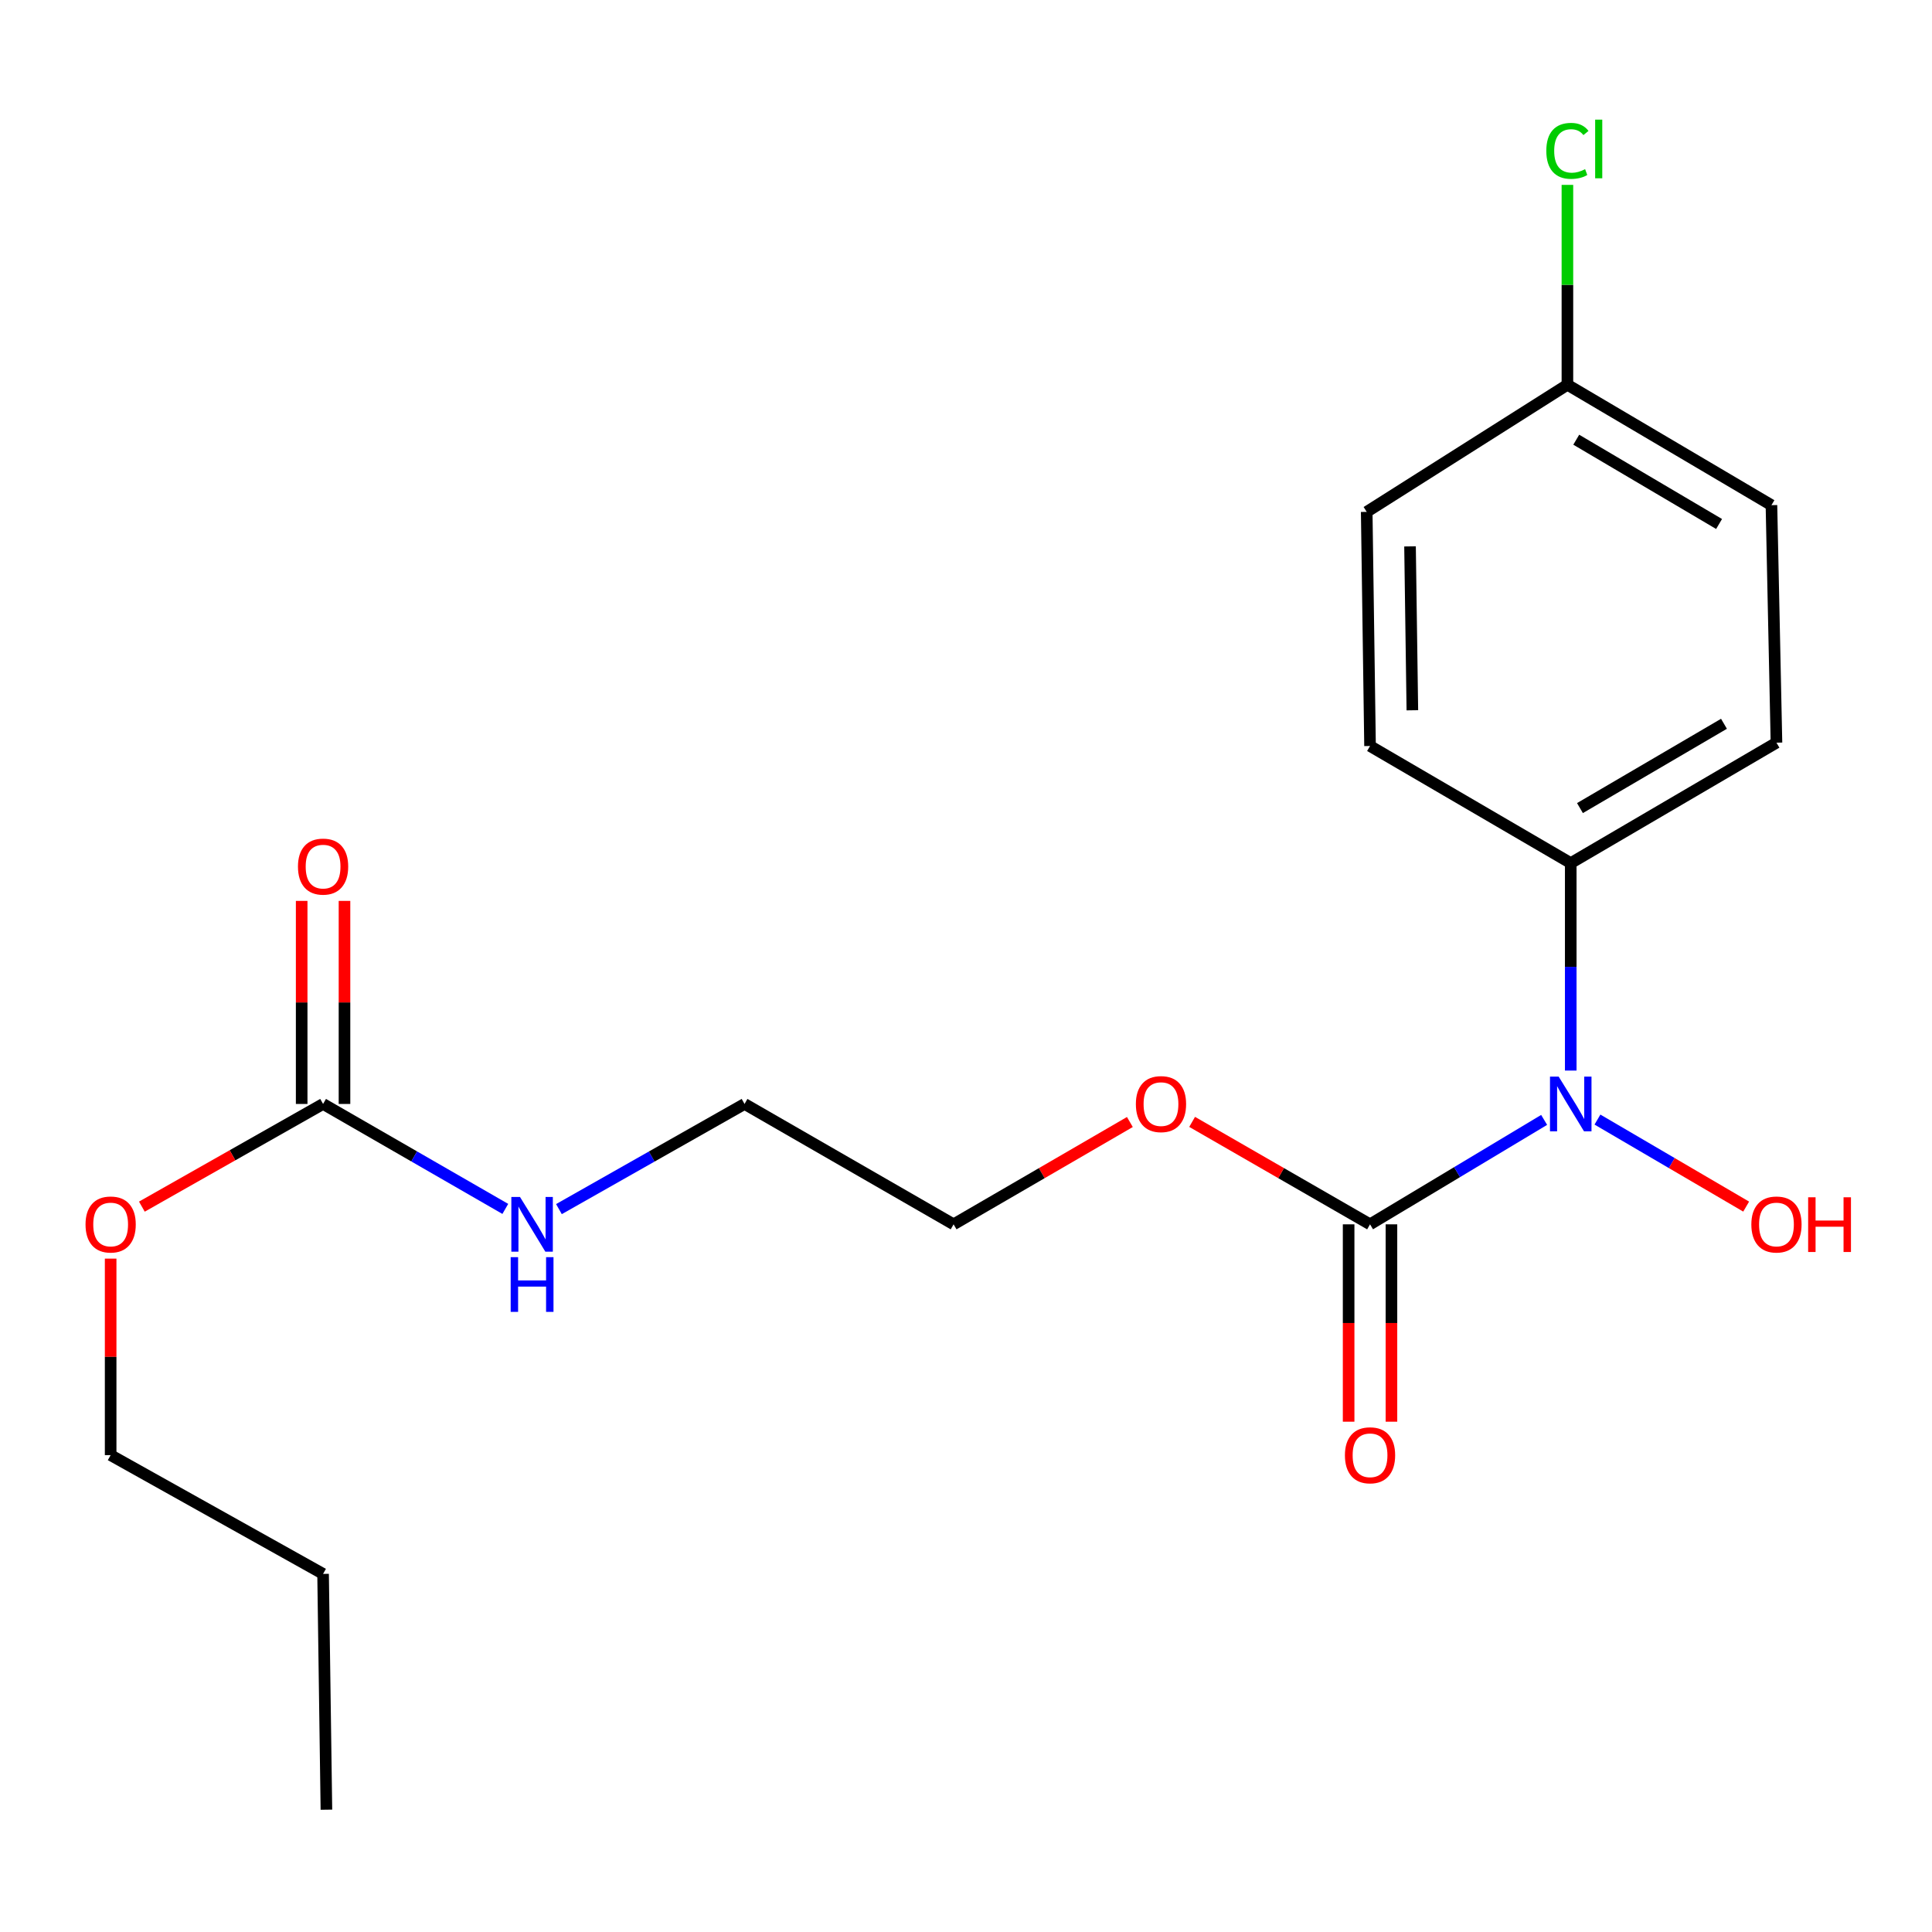 <?xml version='1.0' encoding='iso-8859-1'?>
<svg version='1.1' baseProfile='full'
              xmlns='http://www.w3.org/2000/svg'
                      xmlns:rdkit='http://www.rdkit.org/xml'
                      xmlns:xlink='http://www.w3.org/1999/xlink'
                  xml:space='preserve'
width='1000px' height='1000px' viewBox='0 0 1000 1000'>
<!-- END OF HEADER -->
<rect style='opacity:1.0;fill:#FFFFFF;stroke:none' width='1000' height='1000' x='0' y='0'> </rect>
<path class='bond-0' d='M 709.13,633.712 L 754.187,606.686' style='fill:none;fill-rule:evenodd;stroke:#000000;stroke-width:6px;stroke-linecap:butt;stroke-linejoin:miter;stroke-opacity:1' />
<path class='bond-0' d='M 754.187,606.686 L 799.245,579.66' style='fill:none;fill-rule:evenodd;stroke:#0000FF;stroke-width:6px;stroke-linecap:butt;stroke-linejoin:miter;stroke-opacity:1' />
<path class='bond-3' d='M 698.047,633.712 L 698.047,684.789' style='fill:none;fill-rule:evenodd;stroke:#000000;stroke-width:6px;stroke-linecap:butt;stroke-linejoin:miter;stroke-opacity:1' />
<path class='bond-3' d='M 698.047,684.789 L 698.047,735.867' style='fill:none;fill-rule:evenodd;stroke:#FF0000;stroke-width:6px;stroke-linecap:butt;stroke-linejoin:miter;stroke-opacity:1' />
<path class='bond-3' d='M 720.213,633.712 L 720.213,684.789' style='fill:none;fill-rule:evenodd;stroke:#000000;stroke-width:6px;stroke-linecap:butt;stroke-linejoin:miter;stroke-opacity:1' />
<path class='bond-3' d='M 720.213,684.789 L 720.213,735.867' style='fill:none;fill-rule:evenodd;stroke:#FF0000;stroke-width:6px;stroke-linecap:butt;stroke-linejoin:miter;stroke-opacity:1' />
<path class='bond-8' d='M 709.13,633.712 L 663.088,607.199' style='fill:none;fill-rule:evenodd;stroke:#000000;stroke-width:6px;stroke-linecap:butt;stroke-linejoin:miter;stroke-opacity:1' />
<path class='bond-8' d='M 663.088,607.199 L 617.046,580.685' style='fill:none;fill-rule:evenodd;stroke:#FF0000;stroke-width:6px;stroke-linecap:butt;stroke-linejoin:miter;stroke-opacity:1' />
<path class='bond-2' d='M 813.014,554.125 L 813.014,500.434' style='fill:none;fill-rule:evenodd;stroke:#0000FF;stroke-width:6px;stroke-linecap:butt;stroke-linejoin:miter;stroke-opacity:1' />
<path class='bond-2' d='M 813.014,500.434 L 813.014,446.744' style='fill:none;fill-rule:evenodd;stroke:#000000;stroke-width:6px;stroke-linecap:butt;stroke-linejoin:miter;stroke-opacity:1' />
<path class='bond-9' d='M 826.838,579.491 L 865.325,602.013' style='fill:none;fill-rule:evenodd;stroke:#0000FF;stroke-width:6px;stroke-linecap:butt;stroke-linejoin:miter;stroke-opacity:1' />
<path class='bond-9' d='M 865.325,602.013 L 903.812,624.534' style='fill:none;fill-rule:evenodd;stroke:#FF0000;stroke-width:6px;stroke-linecap:butt;stroke-linejoin:miter;stroke-opacity:1' />
<path class='bond-1' d='M 167.226,571.402 L 214.386,598.565' style='fill:none;fill-rule:evenodd;stroke:#000000;stroke-width:6px;stroke-linecap:butt;stroke-linejoin:miter;stroke-opacity:1' />
<path class='bond-1' d='M 214.386,598.565 L 261.546,625.728' style='fill:none;fill-rule:evenodd;stroke:#0000FF;stroke-width:6px;stroke-linecap:butt;stroke-linejoin:miter;stroke-opacity:1' />
<path class='bond-4' d='M 178.309,571.402 L 178.309,518.851' style='fill:none;fill-rule:evenodd;stroke:#000000;stroke-width:6px;stroke-linecap:butt;stroke-linejoin:miter;stroke-opacity:1' />
<path class='bond-4' d='M 178.309,518.851 L 178.309,466.301' style='fill:none;fill-rule:evenodd;stroke:#FF0000;stroke-width:6px;stroke-linecap:butt;stroke-linejoin:miter;stroke-opacity:1' />
<path class='bond-4' d='M 156.143,571.402 L 156.143,518.851' style='fill:none;fill-rule:evenodd;stroke:#000000;stroke-width:6px;stroke-linecap:butt;stroke-linejoin:miter;stroke-opacity:1' />
<path class='bond-4' d='M 156.143,518.851 L 156.143,466.301' style='fill:none;fill-rule:evenodd;stroke:#FF0000;stroke-width:6px;stroke-linecap:butt;stroke-linejoin:miter;stroke-opacity:1' />
<path class='bond-10' d='M 167.226,571.402 L 120.328,597.978' style='fill:none;fill-rule:evenodd;stroke:#000000;stroke-width:6px;stroke-linecap:butt;stroke-linejoin:miter;stroke-opacity:1' />
<path class='bond-10' d='M 120.328,597.978 L 73.431,624.554' style='fill:none;fill-rule:evenodd;stroke:#FF0000;stroke-width:6px;stroke-linecap:butt;stroke-linejoin:miter;stroke-opacity:1' />
<path class='bond-6' d='M 813.014,446.744 L 919.495,384.409' style='fill:none;fill-rule:evenodd;stroke:#000000;stroke-width:6px;stroke-linecap:butt;stroke-linejoin:miter;stroke-opacity:1' />
<path class='bond-6' d='M 817.788,418.264 L 892.325,374.63' style='fill:none;fill-rule:evenodd;stroke:#000000;stroke-width:6px;stroke-linecap:butt;stroke-linejoin:miter;stroke-opacity:1' />
<path class='bond-7' d='M 813.014,446.744 L 709.13,386.133' style='fill:none;fill-rule:evenodd;stroke:#000000;stroke-width:6px;stroke-linecap:butt;stroke-linejoin:miter;stroke-opacity:1' />
<path class='bond-5' d='M 289.307,625.836 L 337.34,598.619' style='fill:none;fill-rule:evenodd;stroke:#0000FF;stroke-width:6px;stroke-linecap:butt;stroke-linejoin:miter;stroke-opacity:1' />
<path class='bond-5' d='M 337.34,598.619 L 385.374,571.402' style='fill:none;fill-rule:evenodd;stroke:#000000;stroke-width:6px;stroke-linecap:butt;stroke-linejoin:miter;stroke-opacity:1' />
<path class='bond-13' d='M 919.495,384.409 L 916.897,261.475' style='fill:none;fill-rule:evenodd;stroke:#000000;stroke-width:6px;stroke-linecap:butt;stroke-linejoin:miter;stroke-opacity:1' />
<path class='bond-12' d='M 709.13,386.133 L 707.406,264.947' style='fill:none;fill-rule:evenodd;stroke:#000000;stroke-width:6px;stroke-linecap:butt;stroke-linejoin:miter;stroke-opacity:1' />
<path class='bond-12' d='M 731.035,367.639 L 729.828,282.81' style='fill:none;fill-rule:evenodd;stroke:#000000;stroke-width:6px;stroke-linecap:butt;stroke-linejoin:miter;stroke-opacity:1' />
<path class='bond-16' d='M 584.821,580.749 L 539.2,607.23' style='fill:none;fill-rule:evenodd;stroke:#FF0000;stroke-width:6px;stroke-linecap:butt;stroke-linejoin:miter;stroke-opacity:1' />
<path class='bond-16' d='M 539.2,607.23 L 493.58,633.712' style='fill:none;fill-rule:evenodd;stroke:#000000;stroke-width:6px;stroke-linecap:butt;stroke-linejoin:miter;stroke-opacity:1' />
<path class='bond-17' d='M 57.271,651.459 L 57.271,702.316' style='fill:none;fill-rule:evenodd;stroke:#FF0000;stroke-width:6px;stroke-linecap:butt;stroke-linejoin:miter;stroke-opacity:1' />
<path class='bond-17' d='M 57.271,702.316 L 57.271,753.173' style='fill:none;fill-rule:evenodd;stroke:#000000;stroke-width:6px;stroke-linecap:butt;stroke-linejoin:miter;stroke-opacity:1' />
<path class='bond-11' d='M 811.29,199.152 L 707.406,264.947' style='fill:none;fill-rule:evenodd;stroke:#000000;stroke-width:6px;stroke-linecap:butt;stroke-linejoin:miter;stroke-opacity:1' />
<path class='bond-14' d='M 811.29,199.152 L 811.29,147.424' style='fill:none;fill-rule:evenodd;stroke:#000000;stroke-width:6px;stroke-linecap:butt;stroke-linejoin:miter;stroke-opacity:1' />
<path class='bond-14' d='M 811.29,147.424 L 811.29,95.696' style='fill:none;fill-rule:evenodd;stroke:#00CC00;stroke-width:6px;stroke-linecap:butt;stroke-linejoin:miter;stroke-opacity:1' />
<path class='bond-20' d='M 811.29,199.152 L 916.897,261.475' style='fill:none;fill-rule:evenodd;stroke:#000000;stroke-width:6px;stroke-linecap:butt;stroke-linejoin:miter;stroke-opacity:1' />
<path class='bond-20' d='M 815.865,227.59 L 889.791,271.216' style='fill:none;fill-rule:evenodd;stroke:#000000;stroke-width:6px;stroke-linecap:butt;stroke-linejoin:miter;stroke-opacity:1' />
<path class='bond-15' d='M 385.374,571.402 L 493.58,633.712' style='fill:none;fill-rule:evenodd;stroke:#000000;stroke-width:6px;stroke-linecap:butt;stroke-linejoin:miter;stroke-opacity:1' />
<path class='bond-18' d='M 57.271,753.173 L 167.226,814.646' style='fill:none;fill-rule:evenodd;stroke:#000000;stroke-width:6px;stroke-linecap:butt;stroke-linejoin:miter;stroke-opacity:1' />
<path class='bond-19' d='M 167.226,814.646 L 168.95,936.694' style='fill:none;fill-rule:evenodd;stroke:#000000;stroke-width:6px;stroke-linecap:butt;stroke-linejoin:miter;stroke-opacity:1' />
<path  class='atom-1' d='M 806.754 557.242
L 816.034 572.242
Q 816.954 573.722, 818.434 576.402
Q 819.914 579.082, 819.994 579.242
L 819.994 557.242
L 823.754 557.242
L 823.754 585.562
L 819.874 585.562
L 809.914 569.162
Q 808.754 567.242, 807.514 565.042
Q 806.314 562.842, 805.954 562.162
L 805.954 585.562
L 802.274 585.562
L 802.274 557.242
L 806.754 557.242
' fill='#0000FF'/>
<path  class='atom-4' d='M 696.13 753.253
Q 696.13 746.453, 699.49 742.653
Q 702.85 738.853, 709.13 738.853
Q 715.41 738.853, 718.77 742.653
Q 722.13 746.453, 722.13 753.253
Q 722.13 760.133, 718.73 764.053
Q 715.33 767.933, 709.13 767.933
Q 702.89 767.933, 699.49 764.053
Q 696.13 760.173, 696.13 753.253
M 709.13 764.733
Q 713.45 764.733, 715.77 761.853
Q 718.13 758.933, 718.13 753.253
Q 718.13 747.693, 715.77 744.893
Q 713.45 742.053, 709.13 742.053
Q 704.81 742.053, 702.45 744.853
Q 700.13 747.653, 700.13 753.253
Q 700.13 758.973, 702.45 761.853
Q 704.81 764.733, 709.13 764.733
' fill='#FF0000'/>
<path  class='atom-5' d='M 154.226 448.548
Q 154.226 441.748, 157.586 437.948
Q 160.946 434.148, 167.226 434.148
Q 173.506 434.148, 176.866 437.948
Q 180.226 441.748, 180.226 448.548
Q 180.226 455.428, 176.826 459.348
Q 173.426 463.228, 167.226 463.228
Q 160.986 463.228, 157.586 459.348
Q 154.226 455.468, 154.226 448.548
M 167.226 460.028
Q 171.546 460.028, 173.866 457.148
Q 176.226 454.228, 176.226 448.548
Q 176.226 442.988, 173.866 440.188
Q 171.546 437.348, 167.226 437.348
Q 162.906 437.348, 160.546 440.148
Q 158.226 442.948, 158.226 448.548
Q 158.226 454.268, 160.546 457.148
Q 162.906 460.028, 167.226 460.028
' fill='#FF0000'/>
<path  class='atom-6' d='M 269.147 619.552
L 278.427 634.552
Q 279.347 636.032, 280.827 638.712
Q 282.307 641.392, 282.387 641.552
L 282.387 619.552
L 286.147 619.552
L 286.147 647.872
L 282.267 647.872
L 272.307 631.472
Q 271.147 629.552, 269.907 627.352
Q 268.707 625.152, 268.347 624.472
L 268.347 647.872
L 264.667 647.872
L 264.667 619.552
L 269.147 619.552
' fill='#0000FF'/>
<path  class='atom-6' d='M 264.327 650.704
L 268.167 650.704
L 268.167 662.744
L 282.647 662.744
L 282.647 650.704
L 286.487 650.704
L 286.487 679.024
L 282.647 679.024
L 282.647 665.944
L 268.167 665.944
L 268.167 679.024
L 264.327 679.024
L 264.327 650.704
' fill='#0000FF'/>
<path  class='atom-9' d='M 587.924 571.482
Q 587.924 564.682, 591.284 560.882
Q 594.644 557.082, 600.924 557.082
Q 607.204 557.082, 610.564 560.882
Q 613.924 564.682, 613.924 571.482
Q 613.924 578.362, 610.524 582.282
Q 607.124 586.162, 600.924 586.162
Q 594.684 586.162, 591.284 582.282
Q 587.924 578.402, 587.924 571.482
M 600.924 582.962
Q 605.244 582.962, 607.564 580.082
Q 609.924 577.162, 609.924 571.482
Q 609.924 565.922, 607.564 563.122
Q 605.244 560.282, 600.924 560.282
Q 596.604 560.282, 594.244 563.082
Q 591.924 565.882, 591.924 571.482
Q 591.924 577.202, 594.244 580.082
Q 596.604 582.962, 600.924 582.962
' fill='#FF0000'/>
<path  class='atom-10' d='M 906.495 633.792
Q 906.495 626.992, 909.855 623.192
Q 913.215 619.392, 919.495 619.392
Q 925.775 619.392, 929.135 623.192
Q 932.495 626.992, 932.495 633.792
Q 932.495 640.672, 929.095 644.592
Q 925.695 648.472, 919.495 648.472
Q 913.255 648.472, 909.855 644.592
Q 906.495 640.712, 906.495 633.792
M 919.495 645.272
Q 923.815 645.272, 926.135 642.392
Q 928.495 639.472, 928.495 633.792
Q 928.495 628.232, 926.135 625.432
Q 923.815 622.592, 919.495 622.592
Q 915.175 622.592, 912.815 625.392
Q 910.495 628.192, 910.495 633.792
Q 910.495 639.512, 912.815 642.392
Q 915.175 645.272, 919.495 645.272
' fill='#FF0000'/>
<path  class='atom-10' d='M 935.895 619.712
L 939.735 619.712
L 939.735 631.752
L 954.215 631.752
L 954.215 619.712
L 958.055 619.712
L 958.055 648.032
L 954.215 648.032
L 954.215 634.952
L 939.735 634.952
L 939.735 648.032
L 935.895 648.032
L 935.895 619.712
' fill='#FF0000'/>
<path  class='atom-11' d='M 44.271 633.792
Q 44.271 626.992, 47.631 623.192
Q 50.991 619.392, 57.271 619.392
Q 63.551 619.392, 66.911 623.192
Q 70.271 626.992, 70.271 633.792
Q 70.271 640.672, 66.871 644.592
Q 63.471 648.472, 57.271 648.472
Q 51.031 648.472, 47.631 644.592
Q 44.271 640.712, 44.271 633.792
M 57.271 645.272
Q 61.591 645.272, 63.911 642.392
Q 66.271 639.472, 66.271 633.792
Q 66.271 628.232, 63.911 625.432
Q 61.591 622.592, 57.271 622.592
Q 52.951 622.592, 50.591 625.392
Q 48.271 628.192, 48.271 633.792
Q 48.271 639.512, 50.591 642.392
Q 52.951 645.272, 57.271 645.272
' fill='#FF0000'/>
<path  class='atom-15' d='M 800.37 78.085
Q 800.37 71.045, 803.65 67.365
Q 806.97 63.645, 813.25 63.645
Q 819.09 63.645, 822.21 67.765
L 819.57 69.925
Q 817.29 66.925, 813.25 66.925
Q 808.97 66.925, 806.69 69.805
Q 804.45 72.645, 804.45 78.085
Q 804.45 83.685, 806.77 86.565
Q 809.13 89.445, 813.69 89.445
Q 816.81 89.445, 820.45 87.565
L 821.57 90.565
Q 820.09 91.525, 817.85 92.085
Q 815.61 92.645, 813.13 92.645
Q 806.97 92.645, 803.65 88.885
Q 800.37 85.125, 800.37 78.085
' fill='#00CC00'/>
<path  class='atom-15' d='M 825.65 61.925
L 829.33 61.925
L 829.33 92.285
L 825.65 92.285
L 825.65 61.925
' fill='#00CC00'/>
</svg>
